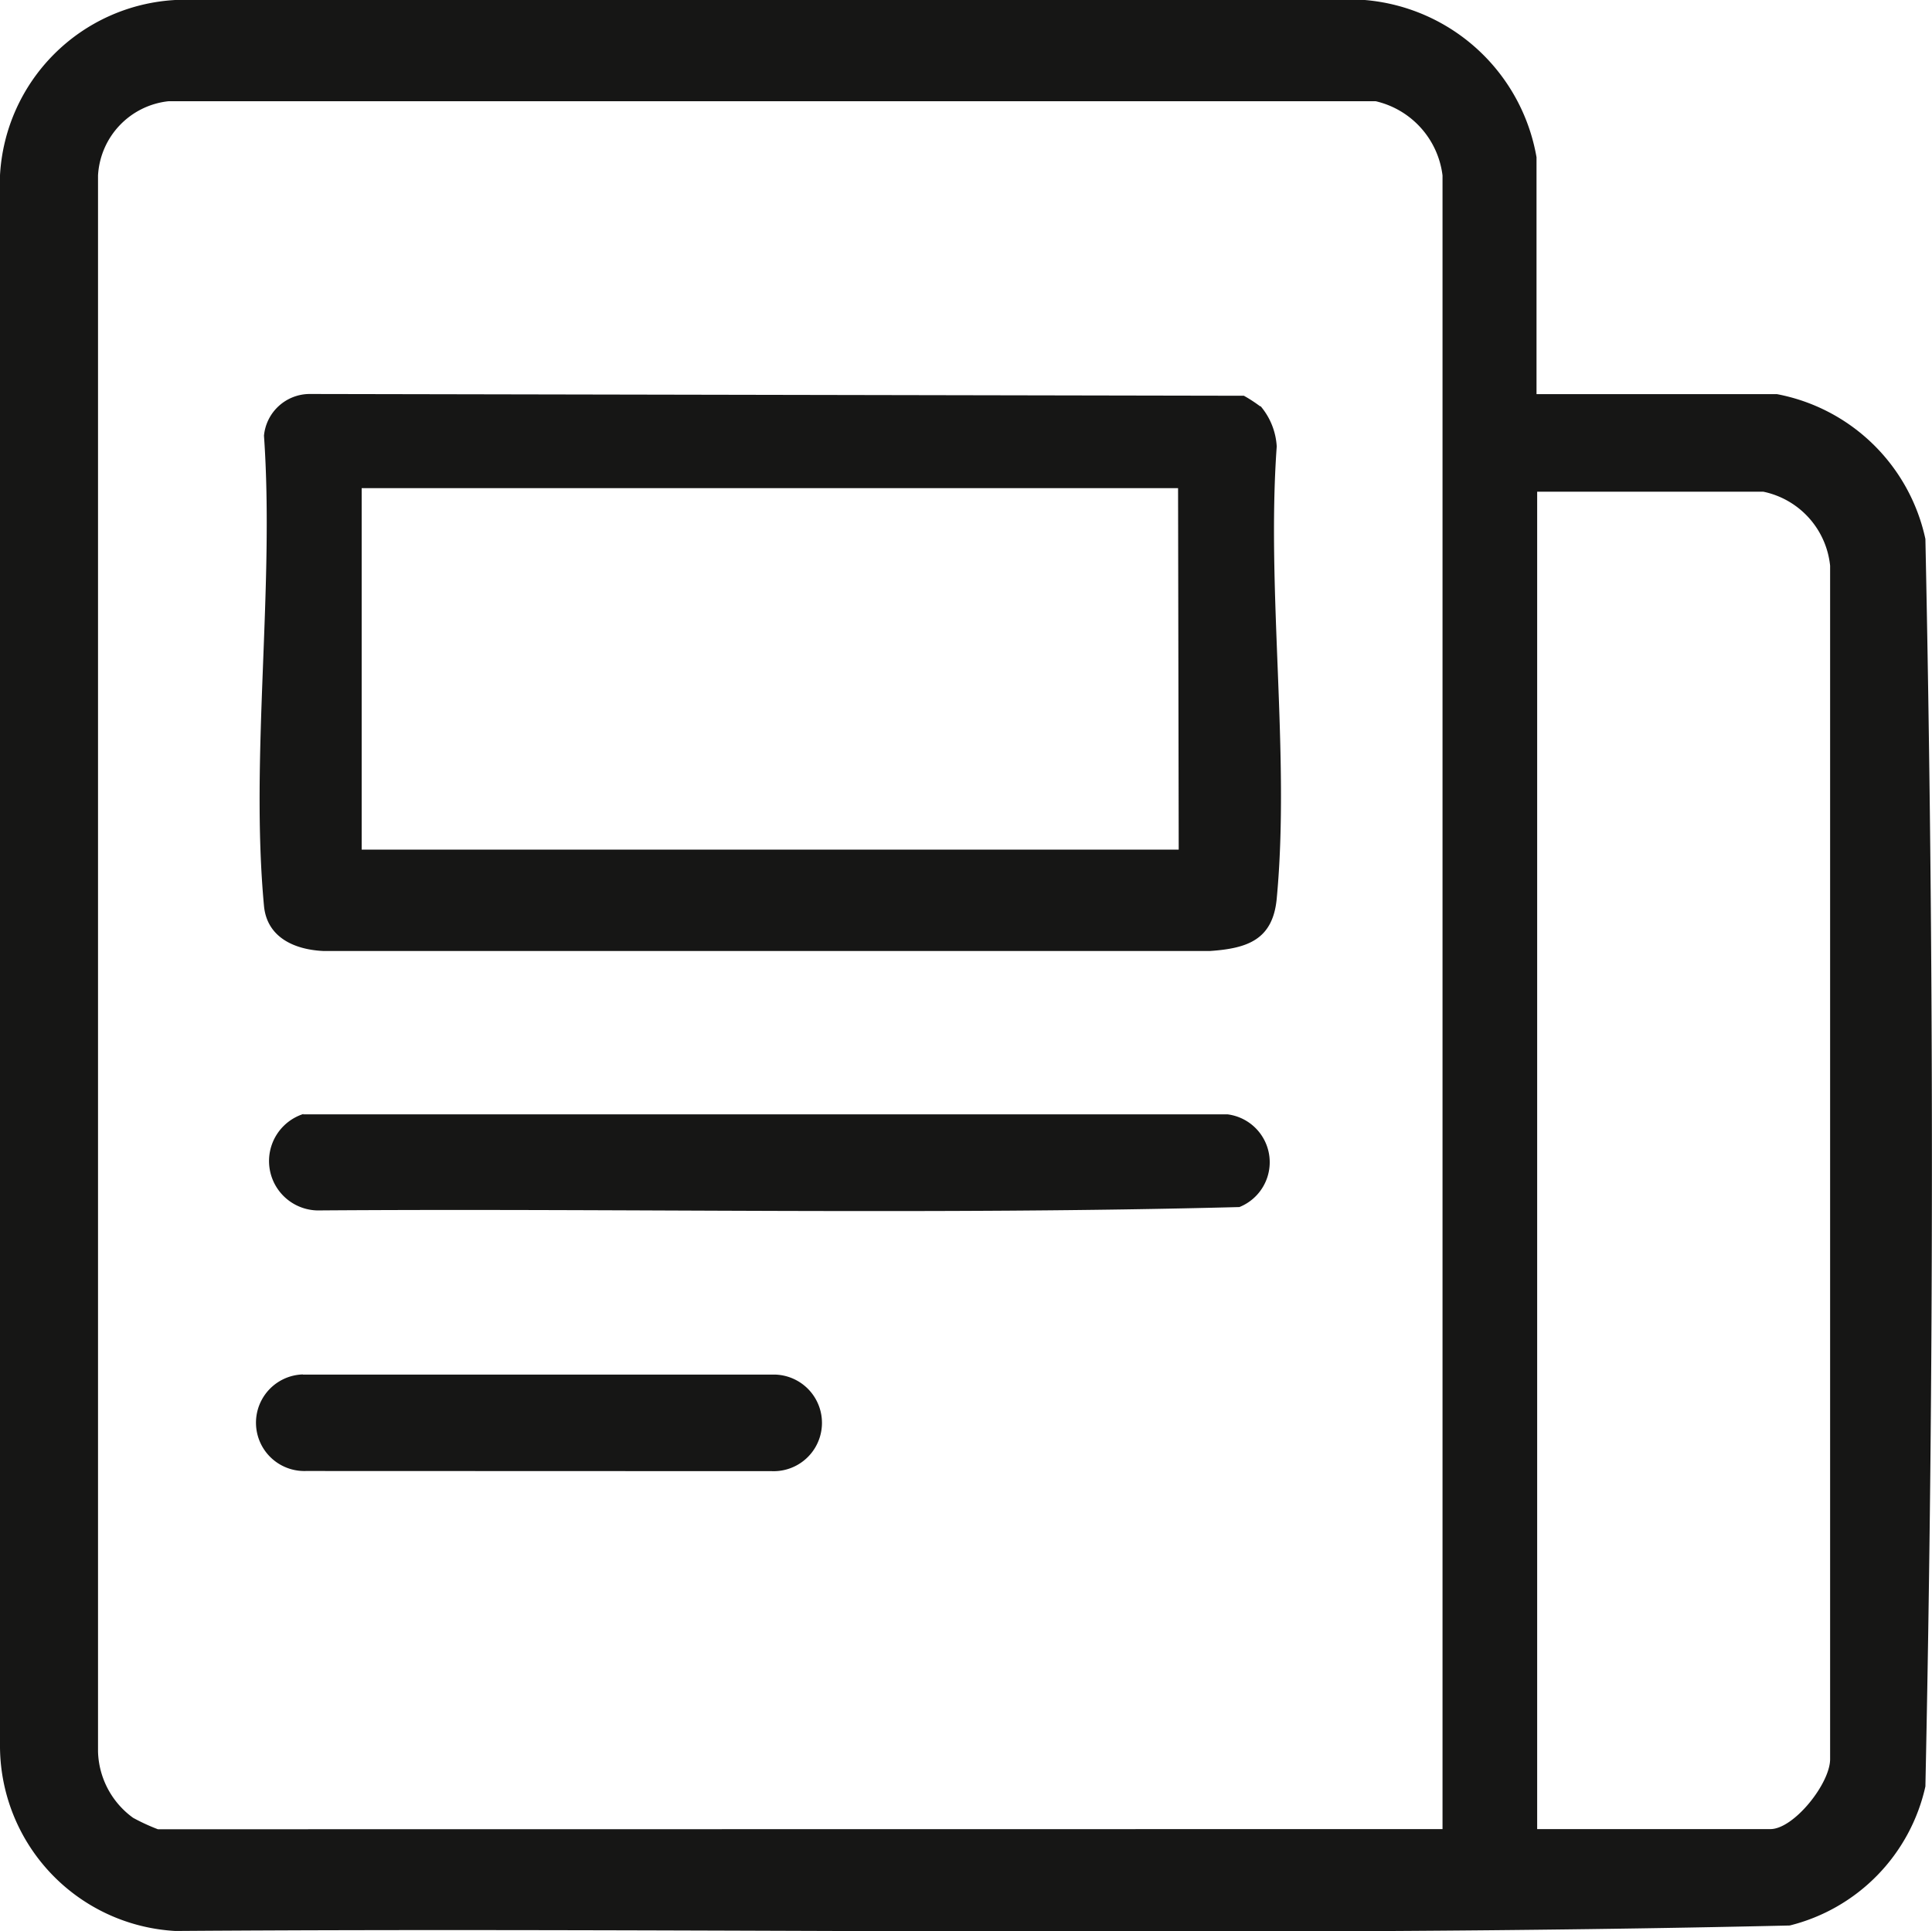 <svg xmlns="http://www.w3.org/2000/svg" xmlns:xlink="http://www.w3.org/1999/xlink" width="12.003" height="12" viewBox="0 0 12.003 12">
  <defs>
    <clipPath id="clip-path">
      <rect id="Retângulo_10" data-name="Retângulo 10" width="12.003" height="12" fill="none"/>
    </clipPath>
  </defs>
  <g id="Grupo_11" data-name="Grupo 11" clip-path="url(#clip-path)">
    <path id="Caminho_105" data-name="Caminho 105" d="M9.546,2.449H11.04a1.165,1.165,0,0,1,.922.9c.054,2.576.054,5.174,0,7.751a1.147,1.147,0,0,1-.843.864c-3.337.077-6.688.01-10.03.034A1.153,1.153,0,0,1,0,10.839V1.089A1.154,1.154,0,0,1,1.089,0h7.39A1.183,1.183,0,0,1,9.546.977Zm-.584,8.916V1.09A.541.541,0,0,0,8.547.629h-7.5a.491.491,0,0,0-.438.461v9.794a.526.526,0,0,0,.218.411,1.254,1.254,0,0,0,.154.071Zm1.988-8.31h-1.4v8.31h1.449c.146,0,.374-.286.371-.438V3.515a.524.524,0,0,0-.416-.46" fill="#161615"/>
    <path id="Caminho_106" data-name="Caminho 106" d="M1.882,6.924l5.745,0A.3.3,0,0,1,7.7,7.5c-1.9.05-3.82.007-5.728.021a.307.307,0,0,1-.085-.6" fill="#161615"/>
    <path id="Caminho_107" data-name="Caminho 107" d="M1.882,8.541l2.935,0a.3.3,0,0,1-.021.6L1.9,9.14a.3.3,0,0,1-.019-.6" fill="#161615"/>
    <path id="Caminho_108" data-name="Caminho 108" d="M7.832,2.524a.425.425,0,0,1,.1.25c-.065.9.084,1.92,0,2.809-.024.257-.183.31-.415.326H2.01c-.18-.008-.352-.084-.37-.281-.086-.926.066-1.981,0-2.921a.286.286,0,0,1,.281-.259l5.807.011a.877.877,0,0,1,.1.065m-.509.509H2.247V5.279H7.323Z" fill="#161615"/>
  </g>
</svg>
